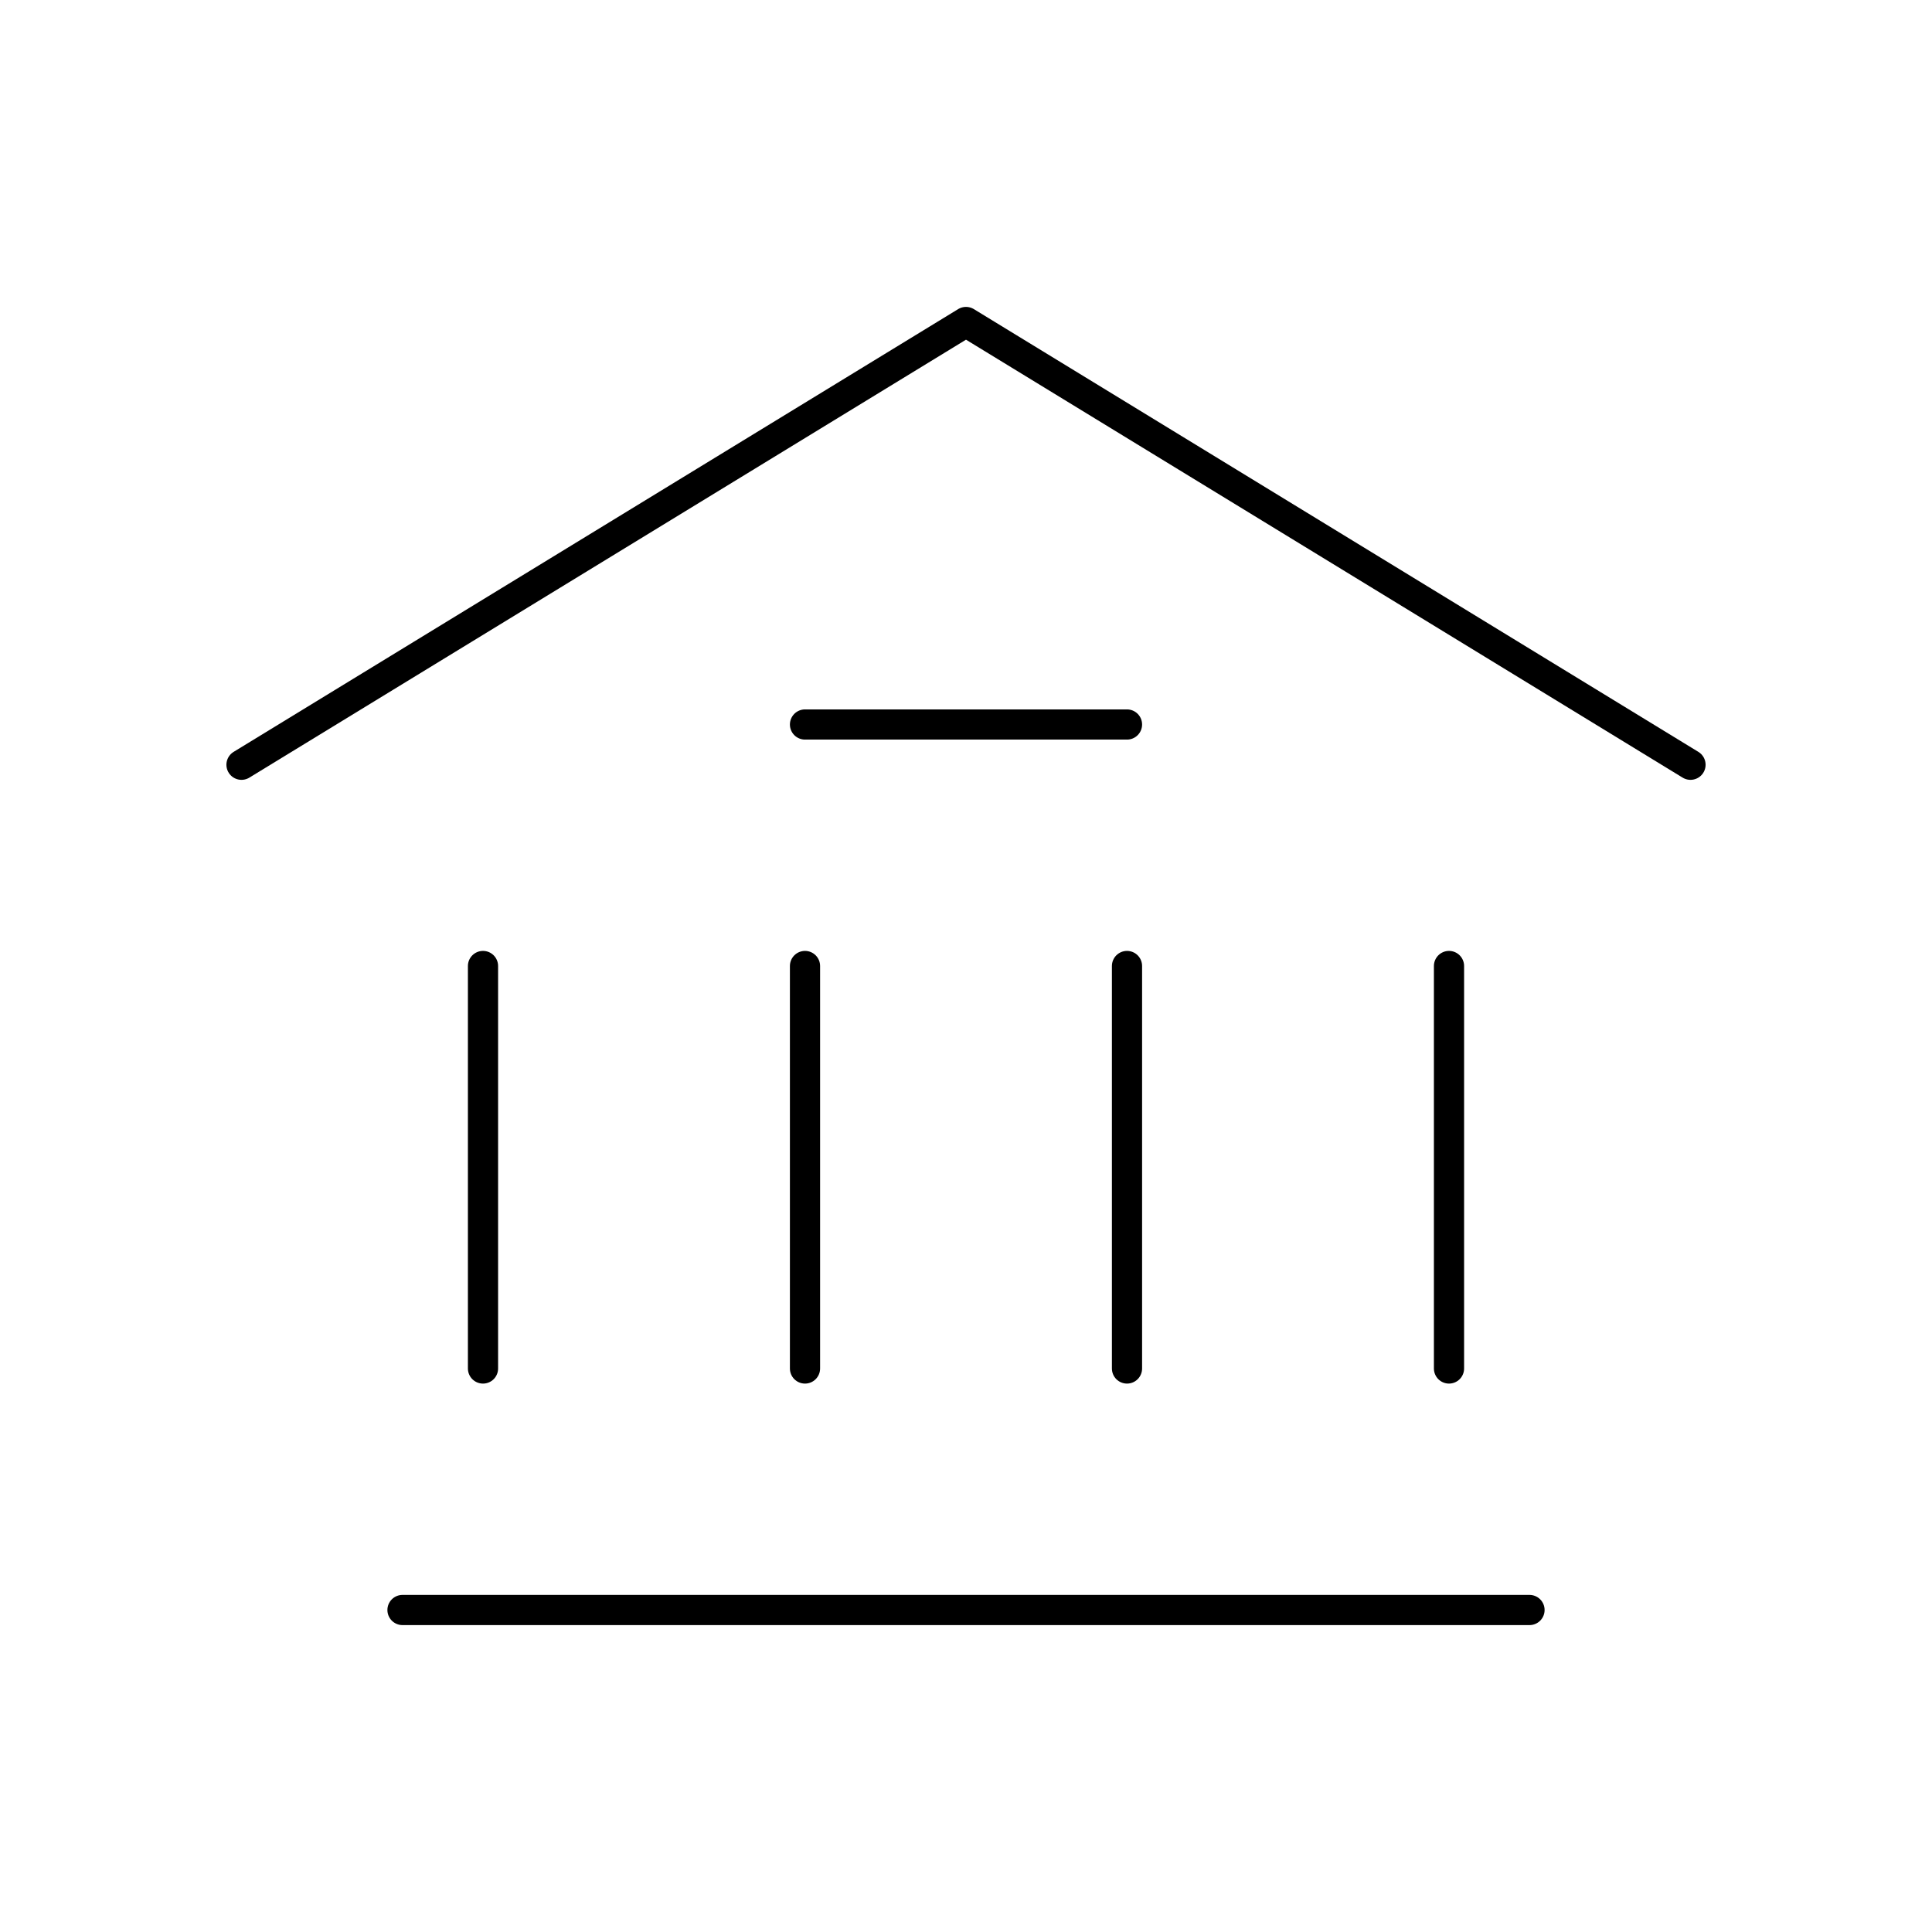 <svg width="96" height="96" viewBox="0 0 96 96" fill="none" xmlns="http://www.w3.org/2000/svg">
<path d="M12 38L48 16L84 38" stroke="black" stroke-width="1.5" stroke-linecap="round" stroke-linejoin="round"/>
<path d="M20 80H76" stroke="black" stroke-width="1.5" stroke-linecap="round" stroke-linejoin="round"/>
<path d="M40 36H56" stroke="black" stroke-width="1.5" stroke-linecap="round" stroke-linejoin="round"/>
<path d="M24 68V48" stroke="black" stroke-width="1.5" stroke-linecap="round" stroke-linejoin="round"/>
<path d="M40 68V48" stroke="black" stroke-width="1.5" stroke-linecap="round" stroke-linejoin="round"/>
<path d="M56 68V48" stroke="black" stroke-width="1.5" stroke-linecap="round" stroke-linejoin="round"/>
<path d="M72 68V48" stroke="black" stroke-width="1.5" stroke-linecap="round" stroke-linejoin="round"/>
</svg>
